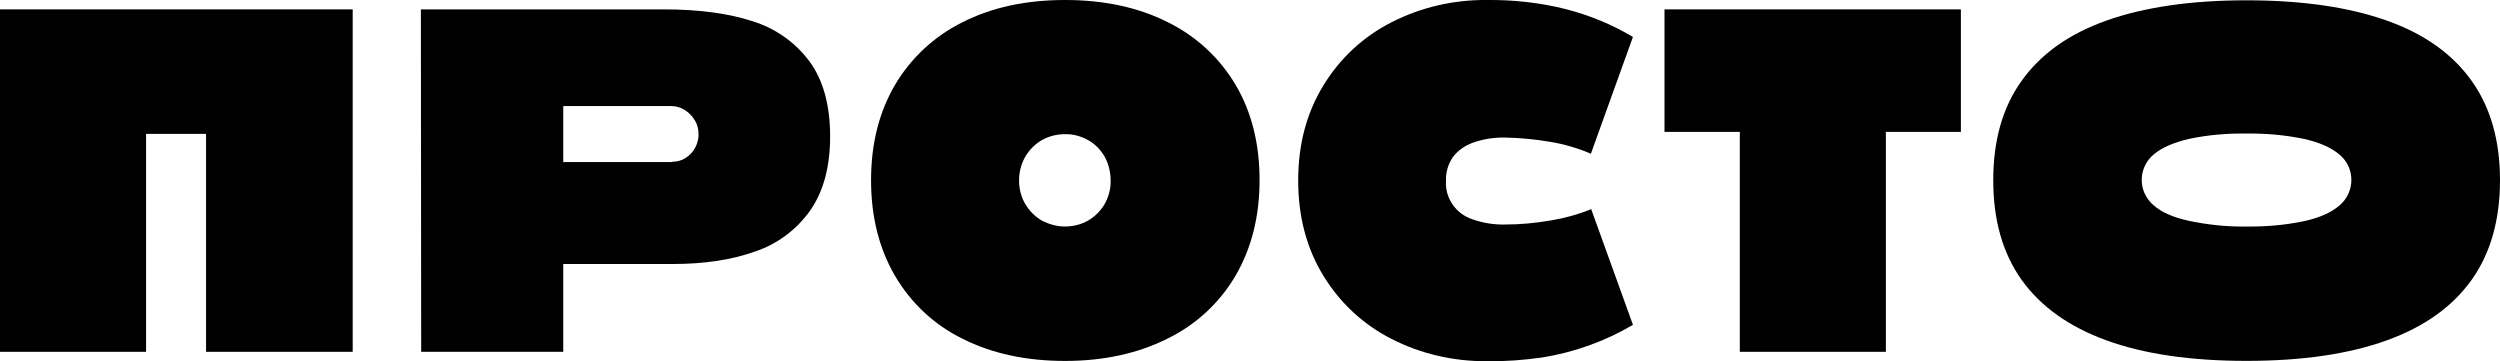 <?xml version="1.0" encoding="UTF-8"?> <!-- Generator: Adobe Illustrator 26.0.1, SVG Export Plug-In . SVG Version: 6.00 Build 0) --> <svg xmlns="http://www.w3.org/2000/svg" xmlns:xlink="http://www.w3.org/1999/xlink" id="Слой_1" x="0px" y="0px" viewBox="0 0 4000 578" style="enable-background:new 0 0 4000 578;" xml:space="preserve"> <g> <polygon points="0,562.9 233.7,562.9 233.7,214.2 329.7,214.2 329.7,562.9 564.3,562.9 564.3,15 0,15 "></polygon> <path d="M1204.5,34.1c-38.7-12.7-86.4-19.1-142.3-19.1H673.4l0.5,547.9h227.3V422.4h175.5c50.5,0,94.6-6.8,131.4-20 c35.5-11.8,65.9-34.6,87.8-65c21.4-30.5,32.3-70,32.3-119.1c0-49.6-10.9-89.6-32.7-119.6C1272.7,67.8,1240.9,45.5,1204.5,34.1z M1112.2,236.5c-3.6,6.8-9.1,12.3-15.5,16.4c-6.4,4.1-13.6,5.9-21.4,5.9v0.5H901.2v-89.6H1074c7.7,0,15.5,2.3,21.8,6.4 c6.4,4.1,11.8,9.5,15.9,16.4c4.1,6.4,5.9,14.1,5.9,21.4C1118.1,221.5,1115.8,229.7,1112.2,236.5z"></path> <path d="M1868.4,35.5C1821.6,11.9,1767,0,1704.2,0c-62.7,0-117.3,11.8-164.1,35.5c-45,22.3-82.8,57.3-108.2,100.5 c-25.5,43.7-38.2,94.1-38.2,152.3c0,58.2,12.7,109.1,38.2,152.8c25.5,43.7,62.8,78.7,108.2,100.9c46.8,23.6,101.4,35.5,164.1,35.5 c62.3,0,117.3-12.3,164.2-35.9c45.5-22.3,83.2-57.3,108.7-100.9c25.5-44.1,38.2-94.6,38.2-152.8c0-57.7-12.7-108.7-38.2-151.9 C1951.6,92.8,1913.8,57.8,1868.4,35.5z M1767.4,326.5c-6.4,10.9-15.5,20-26.4,26.4c-11.4,6.4-24.1,9.5-37.3,9.5 c-12.7,0-25.5-3.6-36.8-9.5c-10.9-6.4-20-15.5-26.4-26.4c-6.8-11.4-10-24.6-10-37.7c0-13.2,3.2-26.4,10-38.2 c6.4-10.9,15.5-20,26.4-26.4c11.4-6.4,24.1-9.5,36.8-9.5c13.2-0.5,25.9,3.2,37.3,9.5c10.9,5.9,20,15.5,26.4,26.4 c6.4,11.4,9.6,25,9.6,38.2C1777.4,301.9,1773.8,315.1,1767.4,326.5z"></path> <path d="M2356.7,228.3c16.4-5.9,34.1-8.6,51.8-8.2c24.1,0.5,47.8,2.7,71.4,6.8c22.3,3.6,44.6,10,65.5,19.1l67.3-186.9 c-33.6-20-70-35-107.8-44.6C2463.6,4.1,2421.3-0.4,2379,0c-52.8-0.5-105,11.4-152.3,35.5c-45,22.7-82.8,57.7-109.1,100.9 c-26.8,43.6-40.5,94.1-40.5,152.3c0,58.2,13.6,109.1,40.5,152.8c26.4,43.2,64.1,78.2,109.1,100.9c47.3,24.1,99.6,35.9,152.3,35.5 c29.6,0.5,59.1-1.8,88.2-5.9c51.4-8.2,100.9-25.9,145.5-52.3l-66.8-185.1c-20.9,8.6-42.7,14.5-65,18.2c-24.1,4.1-48.2,6.4-72.3,6.4 c-17.7,0.5-35.5-2.3-52.3-8.2c-26.8-8.6-44.6-34.1-42.7-61.8c-0.5-13.2,3.2-26.4,10.9-37.7C2332.6,240.6,2344,232.8,2356.7,228.3z"></path> <polygon points="2663.2,211 2783.7,211 2783.7,562.9 3017.4,562.9 3017.4,211 3137.4,211 3137.4,15 2663.2,15 "></polygon> <path d="M3954.5,129.2c-30.5-42.7-75.5-75-136-96.4c-60.5-21.4-135-32.3-224.2-32.3c-88.7,0-163.2,10.9-223.7,32.3 c-60.5,21.4-105.5,53.7-135.9,96.4c-30.5,42.3-45.5,95.5-45.5,159.1c0,63.7,15,116.9,45.5,159.6c30.5,42.7,75.9,75,135.9,96.8 s135.1,32.7,223.7,32.7c89.1,0,163.7-10.9,224.2-32.7c60.5-21.8,105.5-54.1,136-96.8c30.5-42.7,45.5-96.4,45.5-159.6 S3985,171.9,3954.5,129.2z M3743.1,328.8c-12.7,10.9-31.4,19.6-56.4,25c-30.5,6.4-61.8,9.1-92.8,8.6c-30.9,0.5-61.4-2.7-91.8-9.1 c-25-5.5-43.7-13.6-56.4-25c-2.3-1.8-4.6-4.1-6.4-6.4c-19.1-22.3-15.9-55.9,6.4-74.6c12.7-10.9,31.4-19.1,56.4-25 c30-6.4,60.9-9.1,91.8-8.6c31.4-0.5,62.3,2.3,92.8,8.6c24.6,5.5,43.7,14.1,56.4,25c2.7,2.3,5,4.5,7.3,7.3 C3768.6,276.9,3765.4,310.1,3743.1,328.8z"></path> </g> </svg> 